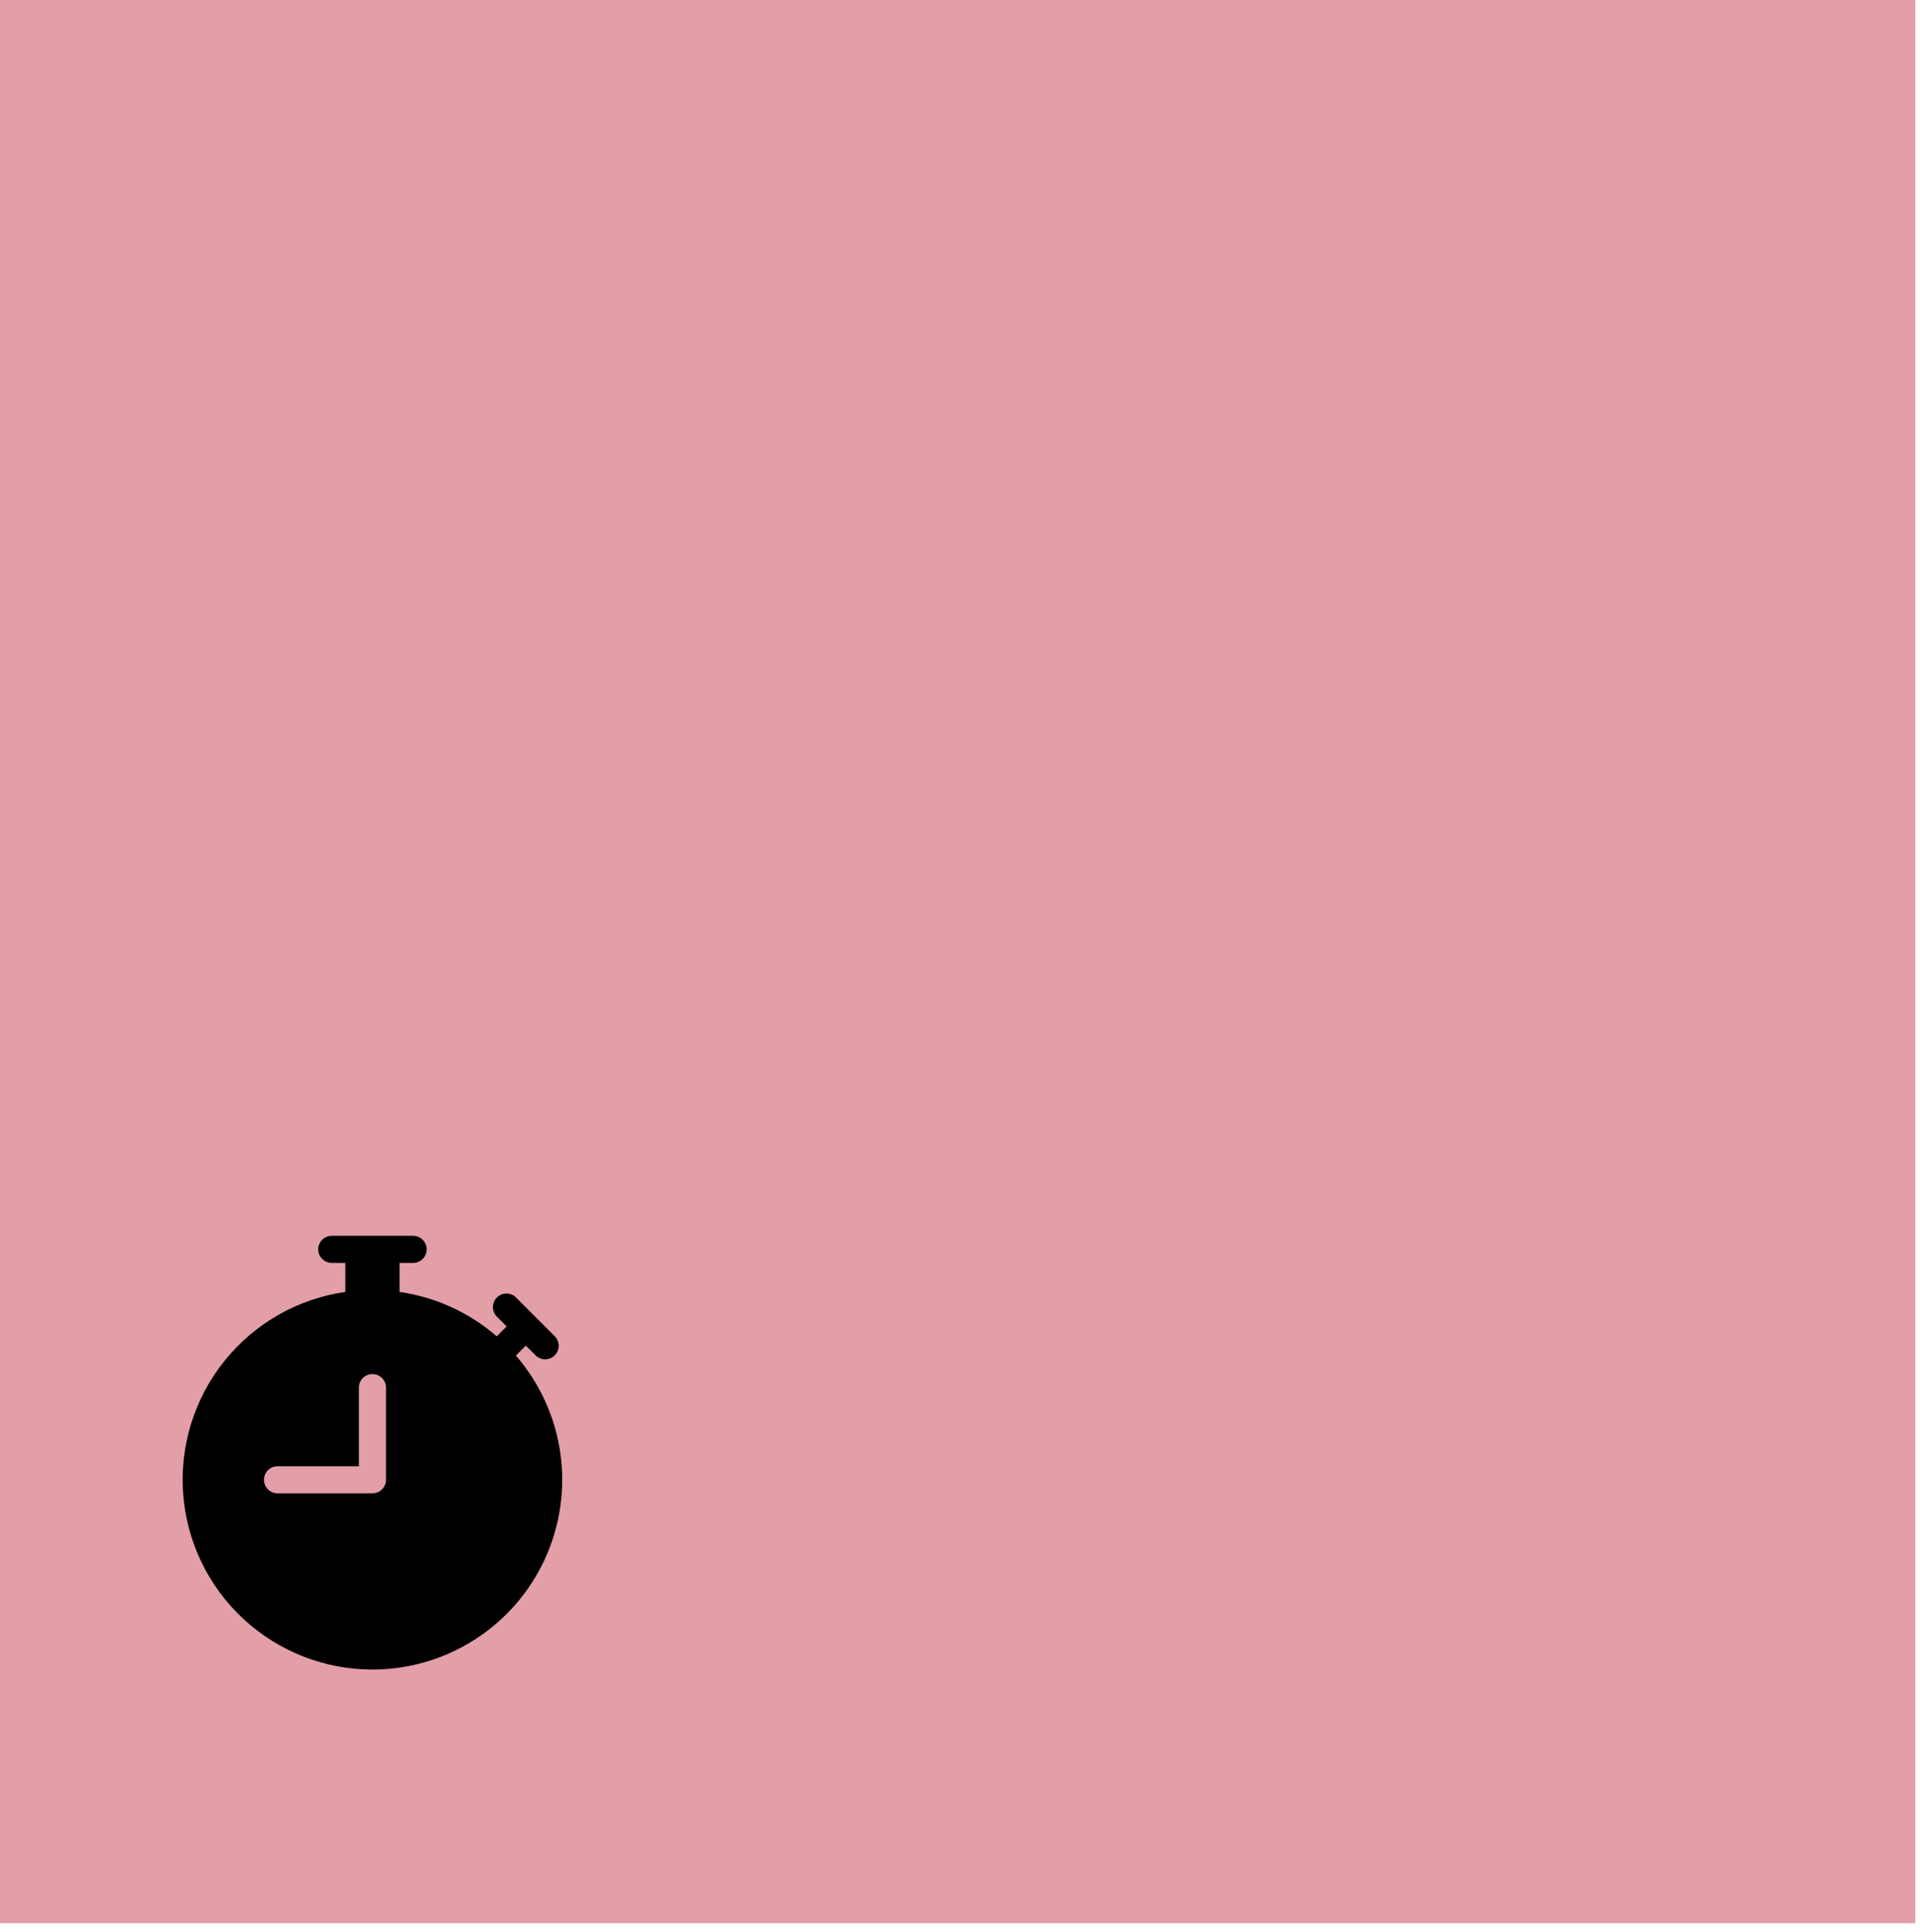 <svg width="152" height="153" viewBox="0 0 152 153" fill="none" xmlns="http://www.w3.org/2000/svg">
<rect width="151.633" height="152.281" fill="#E29FA7"/>
<g clip-path="url(#clip0_5_1640)">
<path d="M26.264 97.849C25.98 97.849 25.707 97.962 25.506 98.163C25.304 98.364 25.191 98.637 25.191 98.922C25.191 99.207 25.304 99.48 25.506 99.681C25.707 99.882 25.98 99.995 26.264 99.995H27.338V102.292C23.578 102.835 20.163 104.782 17.781 107.742C15.399 110.701 14.226 114.452 14.498 118.241C14.77 122.03 16.467 125.576 19.247 128.164C22.028 130.753 25.685 132.192 29.484 132.193C32.365 132.193 35.184 131.365 37.607 129.807C40.031 128.25 41.955 126.029 43.151 123.409C44.348 120.789 44.766 117.88 44.356 115.029C43.946 112.178 42.725 109.505 40.839 107.328L40.867 107.302L41.627 106.542L42.385 107.302C42.484 107.404 42.602 107.486 42.733 107.542C42.864 107.599 43.005 107.628 43.147 107.63C43.29 107.631 43.431 107.604 43.563 107.55C43.695 107.496 43.815 107.416 43.916 107.315C44.016 107.214 44.096 107.095 44.15 106.963C44.204 106.831 44.231 106.689 44.23 106.547C44.229 106.404 44.199 106.264 44.143 106.133C44.087 106.002 44.005 105.883 43.902 105.784L40.867 102.747C40.768 102.644 40.65 102.563 40.519 102.506C40.388 102.45 40.247 102.421 40.105 102.419C39.962 102.418 39.821 102.445 39.689 102.499C39.557 102.553 39.437 102.633 39.336 102.734C39.236 102.834 39.156 102.954 39.102 103.086C39.048 103.218 39.021 103.359 39.022 103.502C39.023 103.644 39.053 103.785 39.109 103.916C39.165 104.047 39.247 104.166 39.35 104.265L40.109 105.024L39.35 105.784L39.324 105.81C37.151 103.922 34.48 102.702 31.631 102.294V99.995H32.704C32.989 99.995 33.262 99.882 33.463 99.681C33.664 99.48 33.777 99.207 33.777 98.922C33.777 98.637 33.664 98.364 33.463 98.163C33.262 97.962 32.989 97.849 32.704 97.849H26.264ZM30.558 109.869V117.167C30.558 117.452 30.444 117.725 30.243 117.926C30.042 118.127 29.769 118.241 29.484 118.241H21.971C21.687 118.241 21.414 118.127 21.212 117.926C21.011 117.725 20.898 117.452 20.898 117.167C20.898 116.883 21.011 116.61 21.212 116.408C21.414 116.207 21.687 116.094 21.971 116.094H28.411V109.869C28.411 109.584 28.524 109.311 28.725 109.11C28.927 108.909 29.2 108.796 29.484 108.796C29.769 108.796 30.042 108.909 30.243 109.11C30.444 109.311 30.558 109.584 30.558 109.869Z" fill="black"/>
</g>
<defs>
<clipPath id="clip0_5_1640">
<rect width="34.344" height="34.344" fill="white" transform="translate(12.312 97.849)"/>
</clipPath>
</defs>
</svg>
